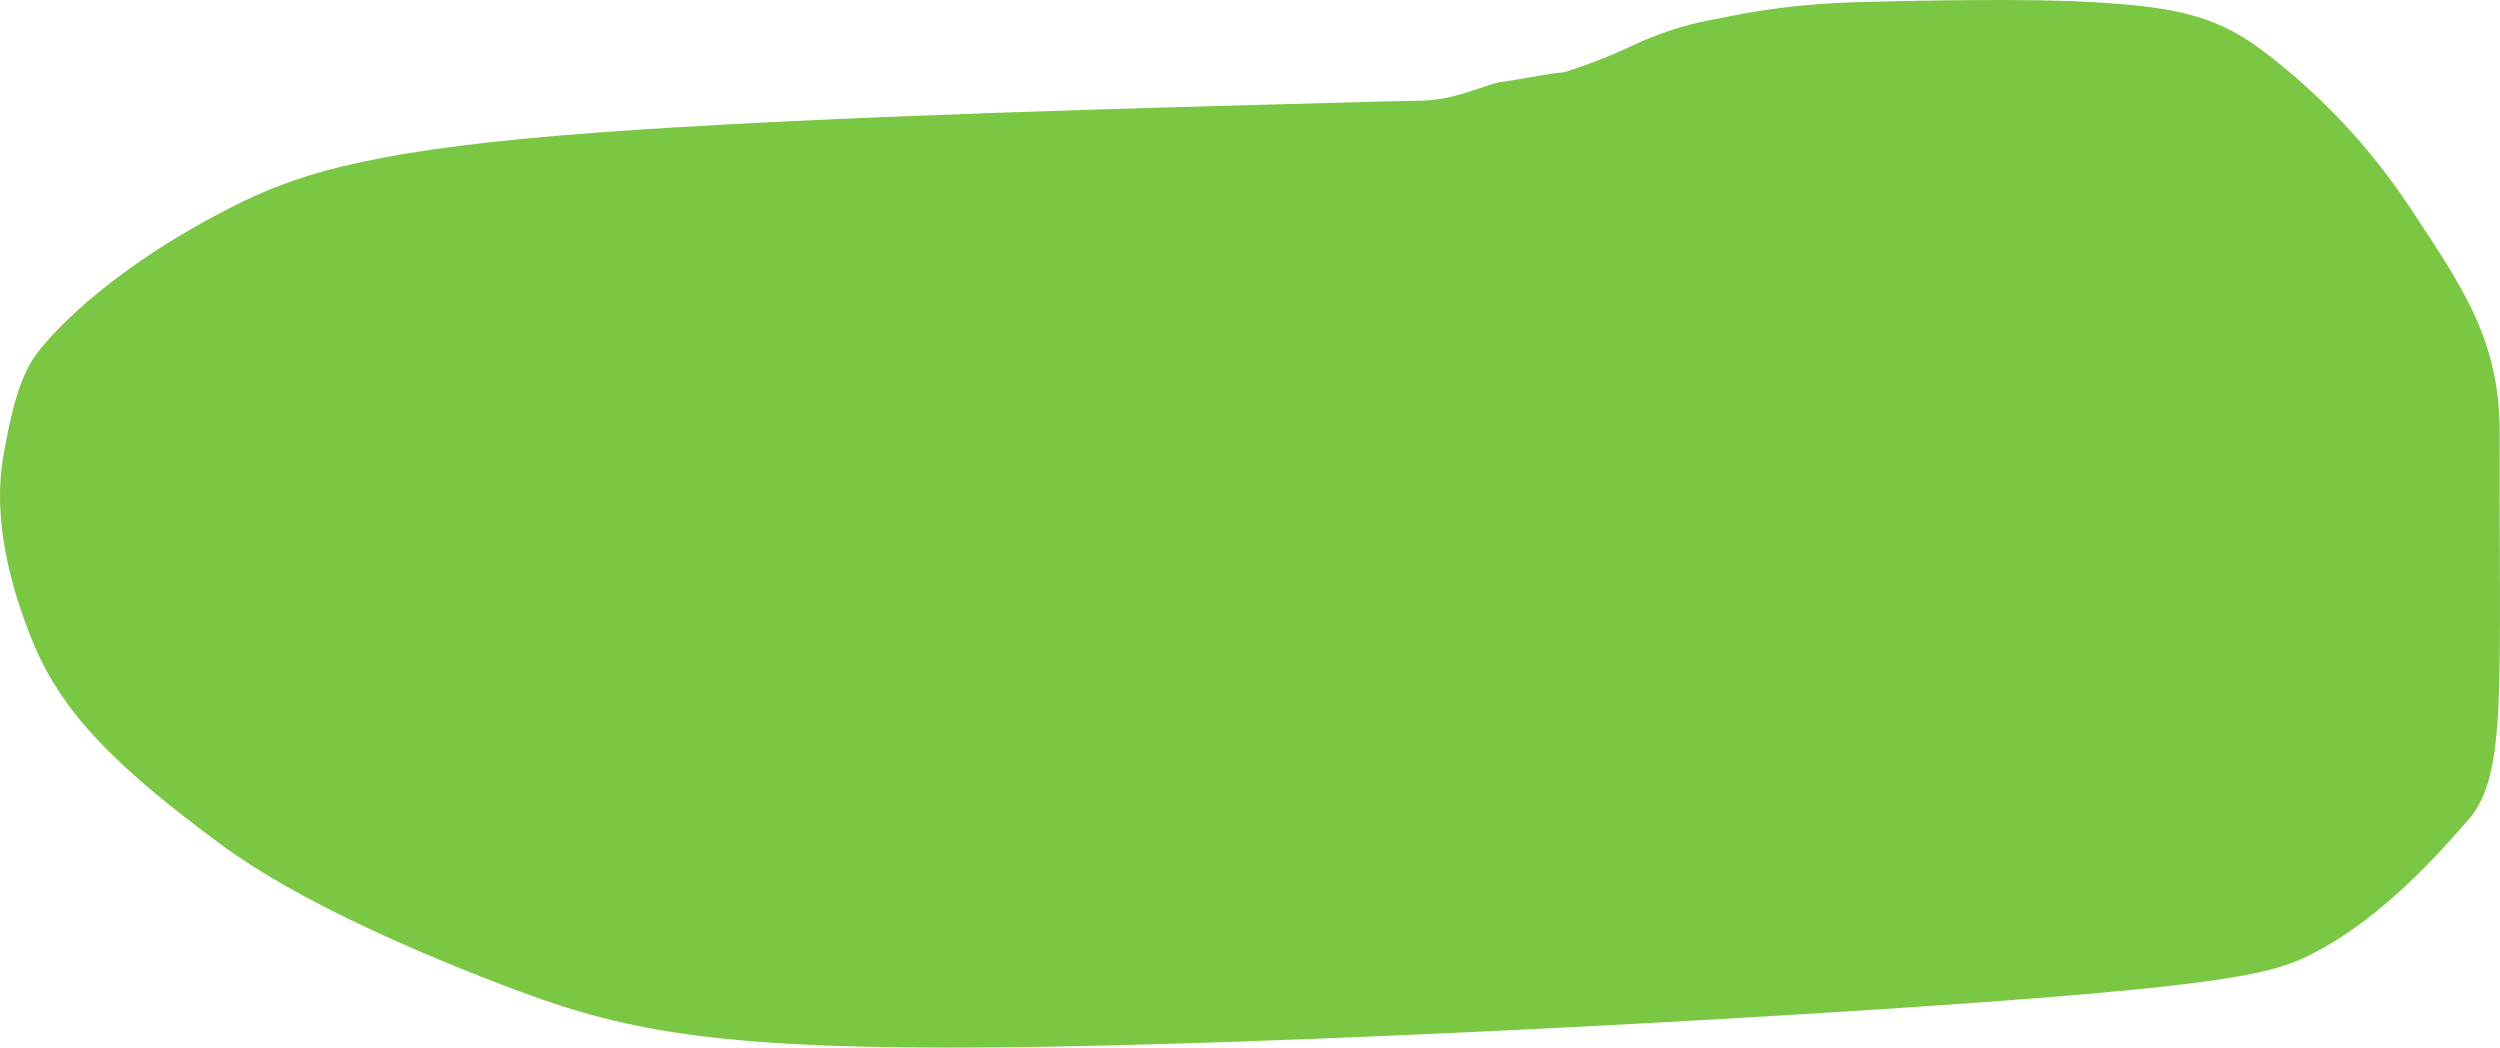 <?xml version="1.0" encoding="UTF-8"?> <svg xmlns="http://www.w3.org/2000/svg" width="210" height="88" viewBox="0 0 210 88" fill="none"><path d="M103.935 8.856C117.613 8.476 118.198 8.476 118.783 8.476C122.691 8.476 124.724 6.942 126.631 6.812C128.977 6.428 130.169 6.175 131.491 6.045C133.412 5.408 135.158 4.765 137.029 3.871C139.172 2.847 141.512 2.09 143.6 1.7C145.675 1.313 149.503 0.346 156.461 0.166C161.35 0.04 170.417 -0.136 175.625 0.17C182.151 0.554 185.881 1.131 189.919 4.151C193.674 6.958 198.408 11.295 202.539 17.584C206.815 24.091 210.004 28.56 209.976 36.423C209.898 57.591 210.657 65.044 207.366 68.838C203.824 72.922 199.324 77.581 194.055 80.204C191.228 81.612 188.012 82.624 166.746 84.173C145.48 85.722 107.322 87.747 84.1 87.977C60.878 88.207 52.837 86.689 43.77 83.322C34.703 79.955 24.771 75.498 18.73 71.059C10.066 64.693 5.26 60.033 2.765 53.944C0.78 49.101 -0.617 43.481 0.275 38.356C0.939 34.537 1.662 31.658 3.015 29.805C4.785 27.381 10.026 22.173 19.474 17.388C24.531 14.826 30.233 12.802 46.867 11.398C63.501 9.995 90.256 9.235 103.935 8.856Z" fill="#7AC743"></path></svg> 